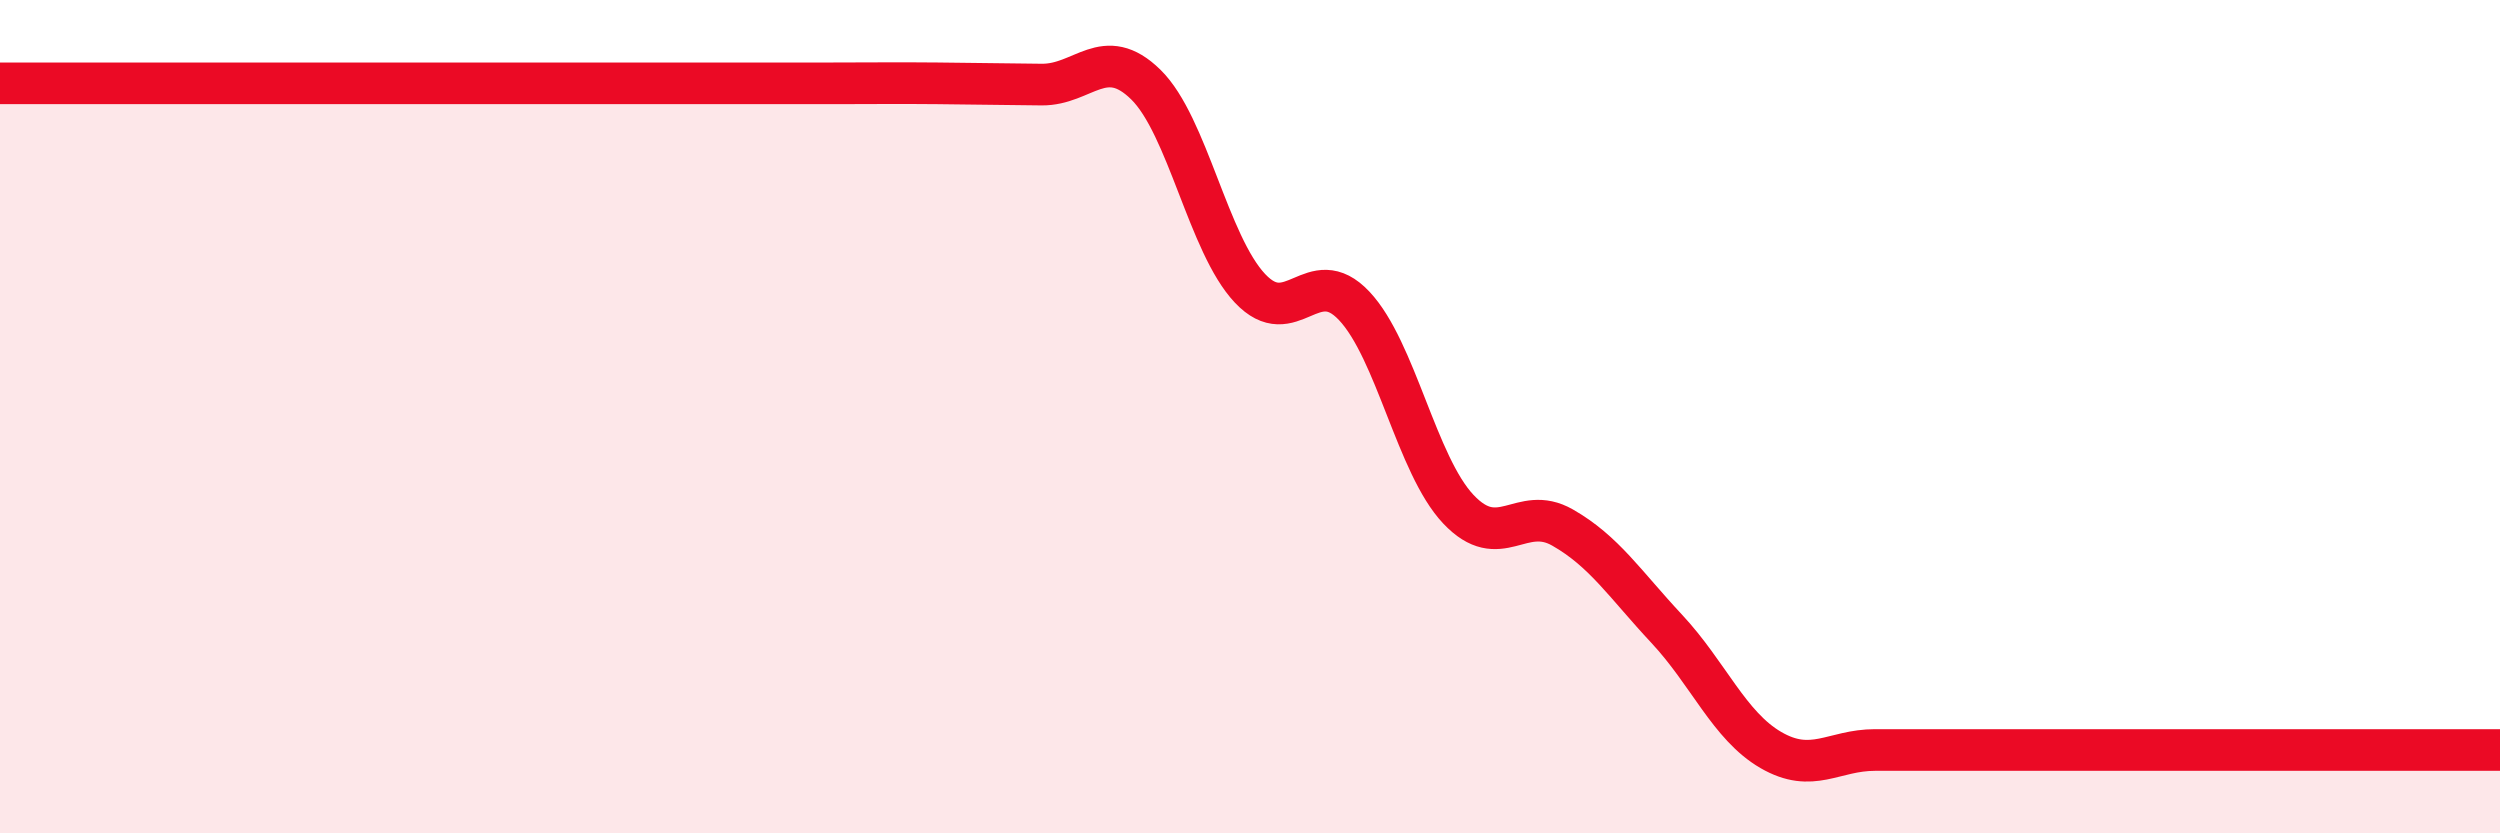 
    <svg width="60" height="20" viewBox="0 0 60 20" xmlns="http://www.w3.org/2000/svg">
      <path
        d="M 0,2 C 0.5,2 1.5,2 2.5,2 C 3.5,2 4,2 5,2 C 6,2 6.5,2 7.5,2 C 8.5,2 9,2 10,2 C 11,2 11.5,2 12.5,2 C 13.5,2 14,2 15,2 C 16,2 16.5,2 17.5,2 C 18.5,2 19,2 20,2 C 21,2 21.5,1.99 22.5,2 C 23.5,2.01 24,2.02 25,2.03 C 26,2.04 26.5,1.05 27.5,2.03 C 28.5,3.01 29,5.86 30,6.92 C 31,7.98 31.5,6.28 32.5,7.34 C 33.5,8.4 34,11.16 35,12.22 C 36,13.28 36.5,12.09 37.5,12.66 C 38.5,13.23 39,14.02 40,15.09 C 41,16.16 41.5,17.42 42.5,18 C 43.5,18.58 44,18 45,18 C 46,18 44.5,18 47.5,18 C 50.5,18 57.5,18 60,18L60 20L0 20Z"
        fill="#EB0A25"
        opacity="0.1"
        stroke-linecap="round"
        stroke-linejoin="round"
      />
      <path
        d="M 0,2 C 0.5,2 1.5,2 2.5,2 C 3.5,2 4,2 5,2 C 6,2 6.5,2 7.5,2 C 8.5,2 9,2 10,2 C 11,2 11.5,2 12.5,2 C 13.5,2 14,2 15,2 C 16,2 16.5,2 17.5,2 C 18.5,2 19,2 20,2 C 21,2 21.5,1.99 22.5,2 C 23.5,2.01 24,2.02 25,2.03 C 26,2.04 26.5,1.05 27.5,2.03 C 28.5,3.01 29,5.86 30,6.92 C 31,7.98 31.5,6.28 32.5,7.34 C 33.5,8.4 34,11.16 35,12.22 C 36,13.28 36.5,12.09 37.5,12.66 C 38.5,13.23 39,14.02 40,15.09 C 41,16.16 41.5,17.42 42.5,18 C 43.5,18.58 44,18 45,18 C 46,18 44.5,18 47.5,18 C 50.5,18 57.5,18 60,18"
        stroke="#EB0A25"
        stroke-width="1"
        fill="none"
        stroke-linecap="round"
        stroke-linejoin="round"
      />
    </svg>
  